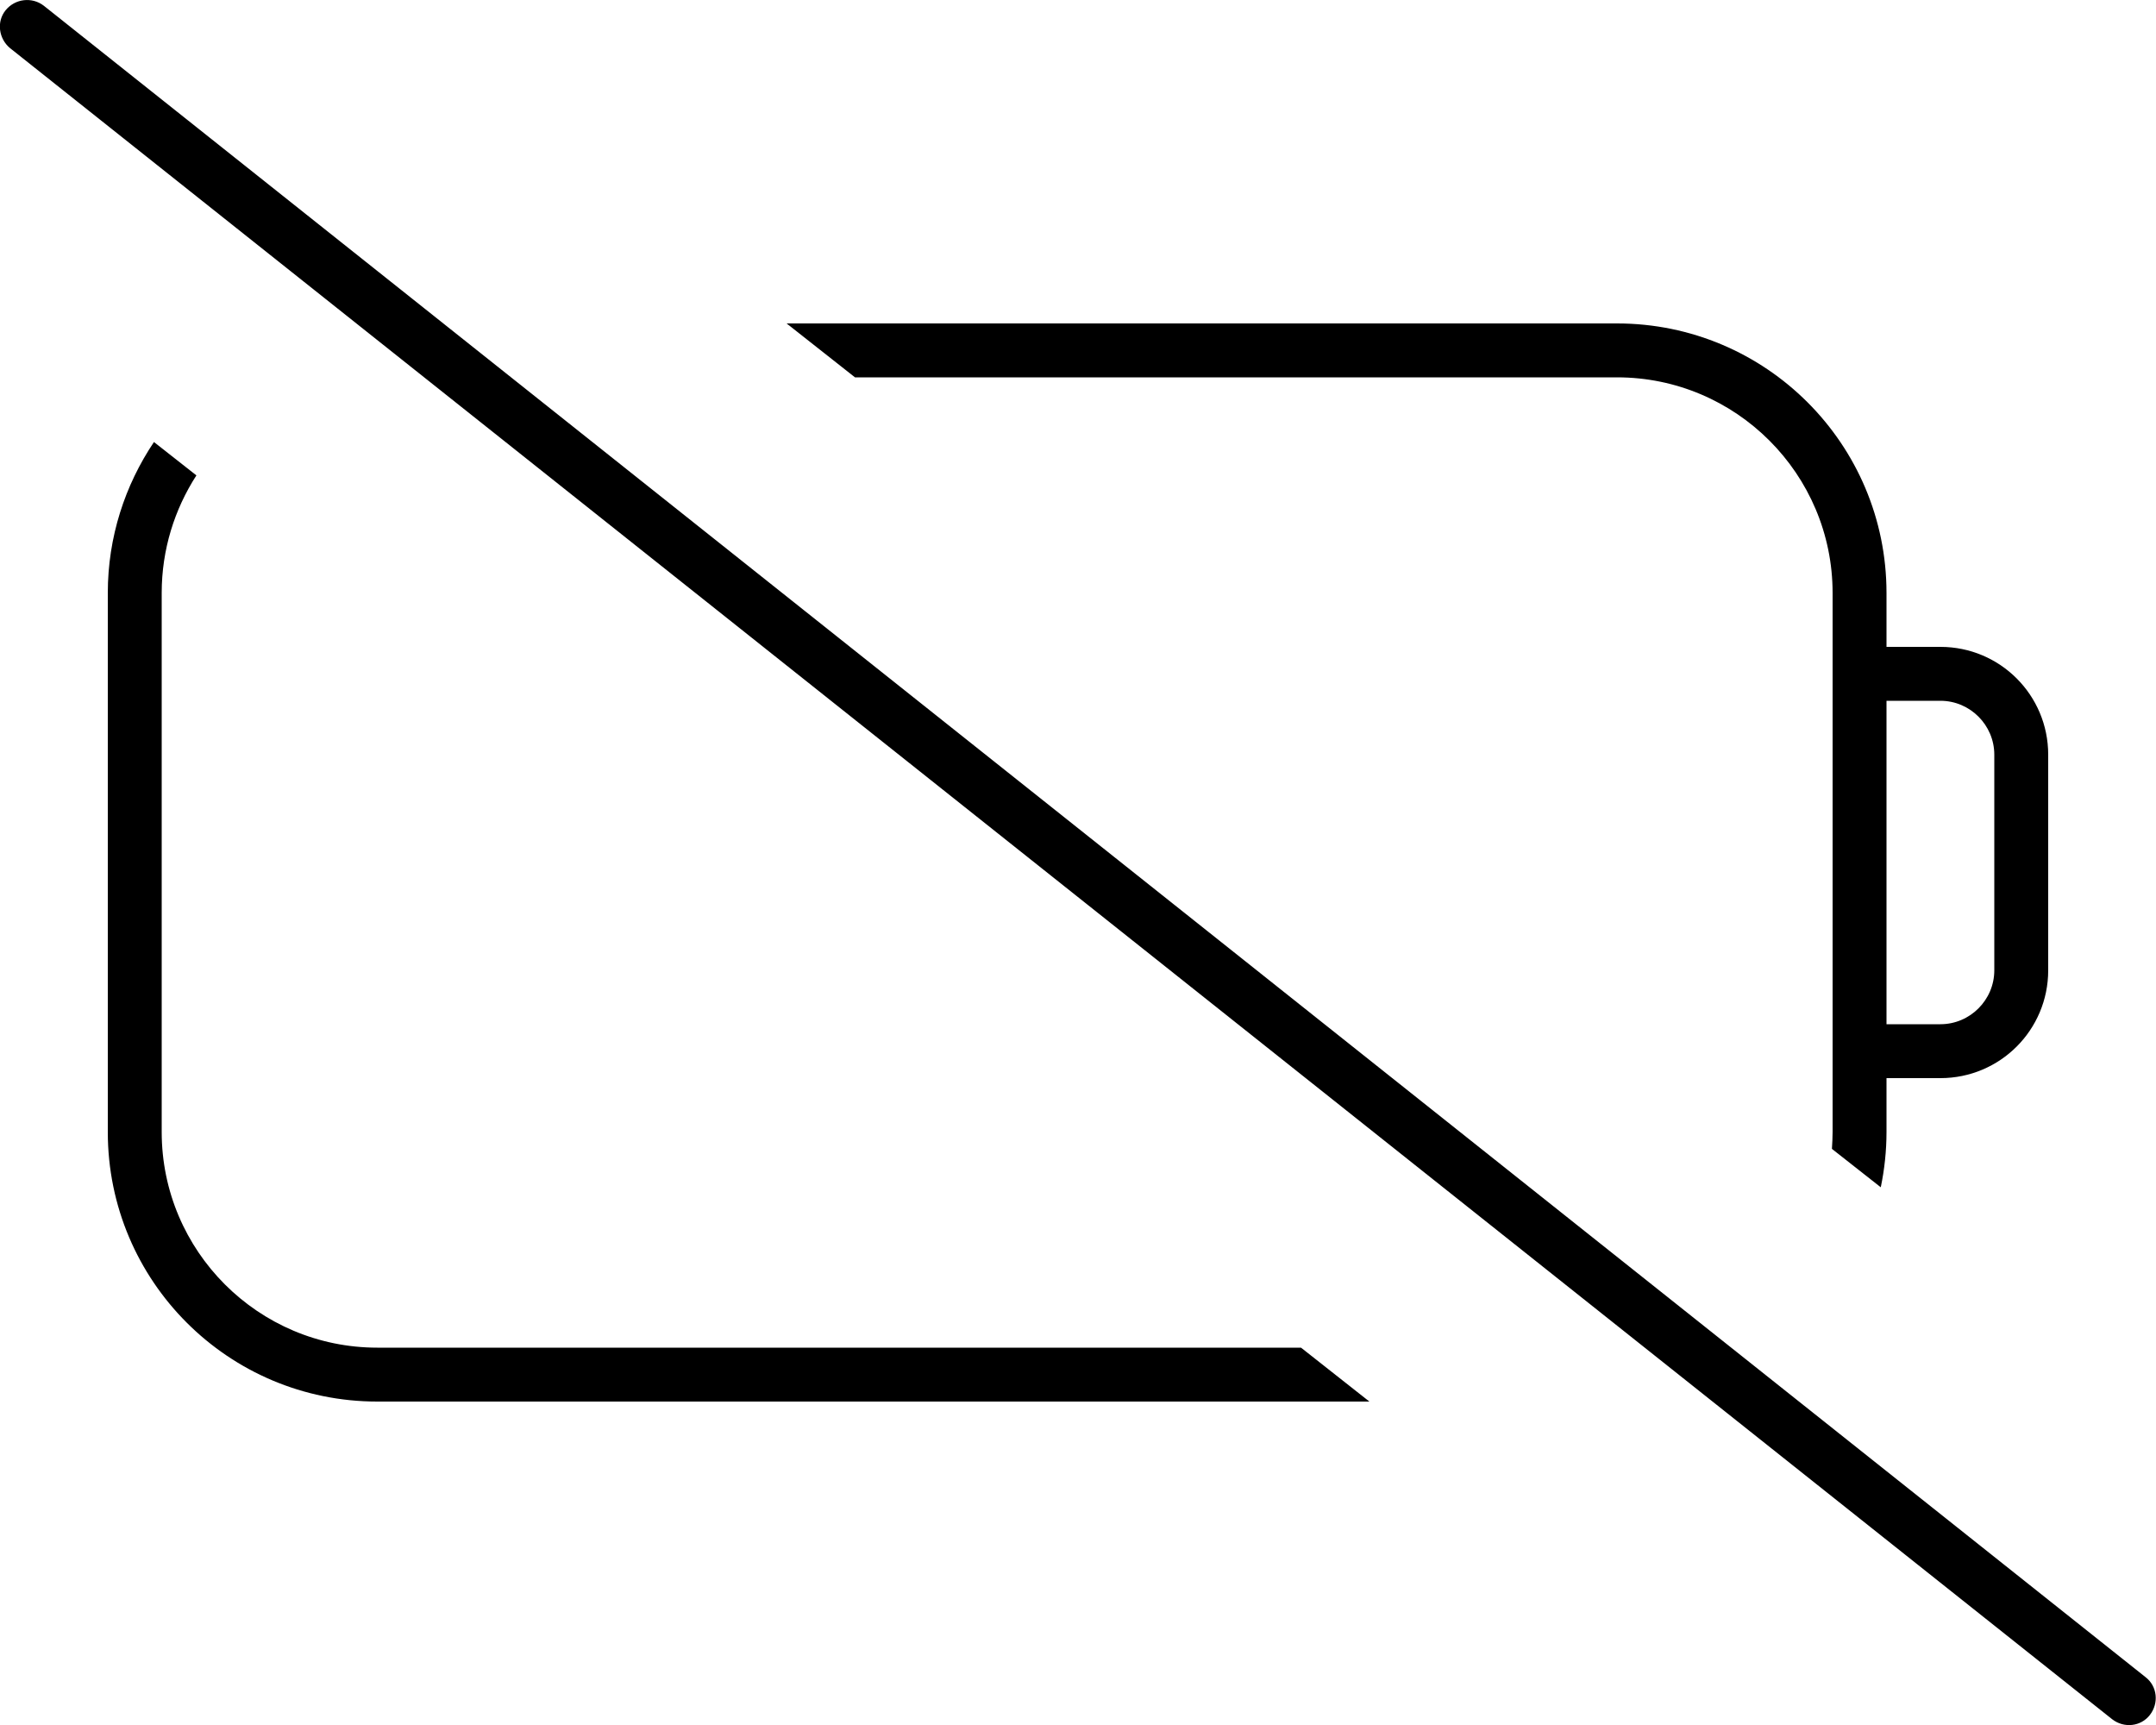 <svg xmlns="http://www.w3.org/2000/svg" viewBox="0 0 640 512"><!--! Font Awesome Pro 6.5.2 by @fontawesome - https://fontawesome.com License - https://fontawesome.com/license (Commercial License) Copyright 2024 Fonticons, Inc. --><path d="M13 1.7C9.5-1 4.5-.4 1.7 3S-.4 11.5 3 14.3l624 496c3.5 2.7 8.5 2.2 11.2-1.3s2.2-8.5-1.3-11.2L13 1.7zM386.2 400H112c-35.3 0-64-28.7-64-64V176c0-12.9 3.8-24.8 10.3-34.9l-12.6-9.9C37.1 144 32 159.4 32 176V336c0 44.2 35.8 80 80 80H406.5l-20.3-16zM480 96H233.5l20.3 16H480c35.3 0 64 28.7 64 64v16 16 96 16 16c0 1.7-.1 3.3-.2 5l14.5 11.4c1.1-5.3 1.7-10.8 1.7-16.4V320h16c17.7 0 32-14.3 32-32V224c0-17.7-14.3-32-32-32H560V176c0-44.2-35.8-80-80-80zm80 112h16c8.8 0 16 7.2 16 16v64c0 8.8-7.2 16-16 16H560V208z"/></svg>